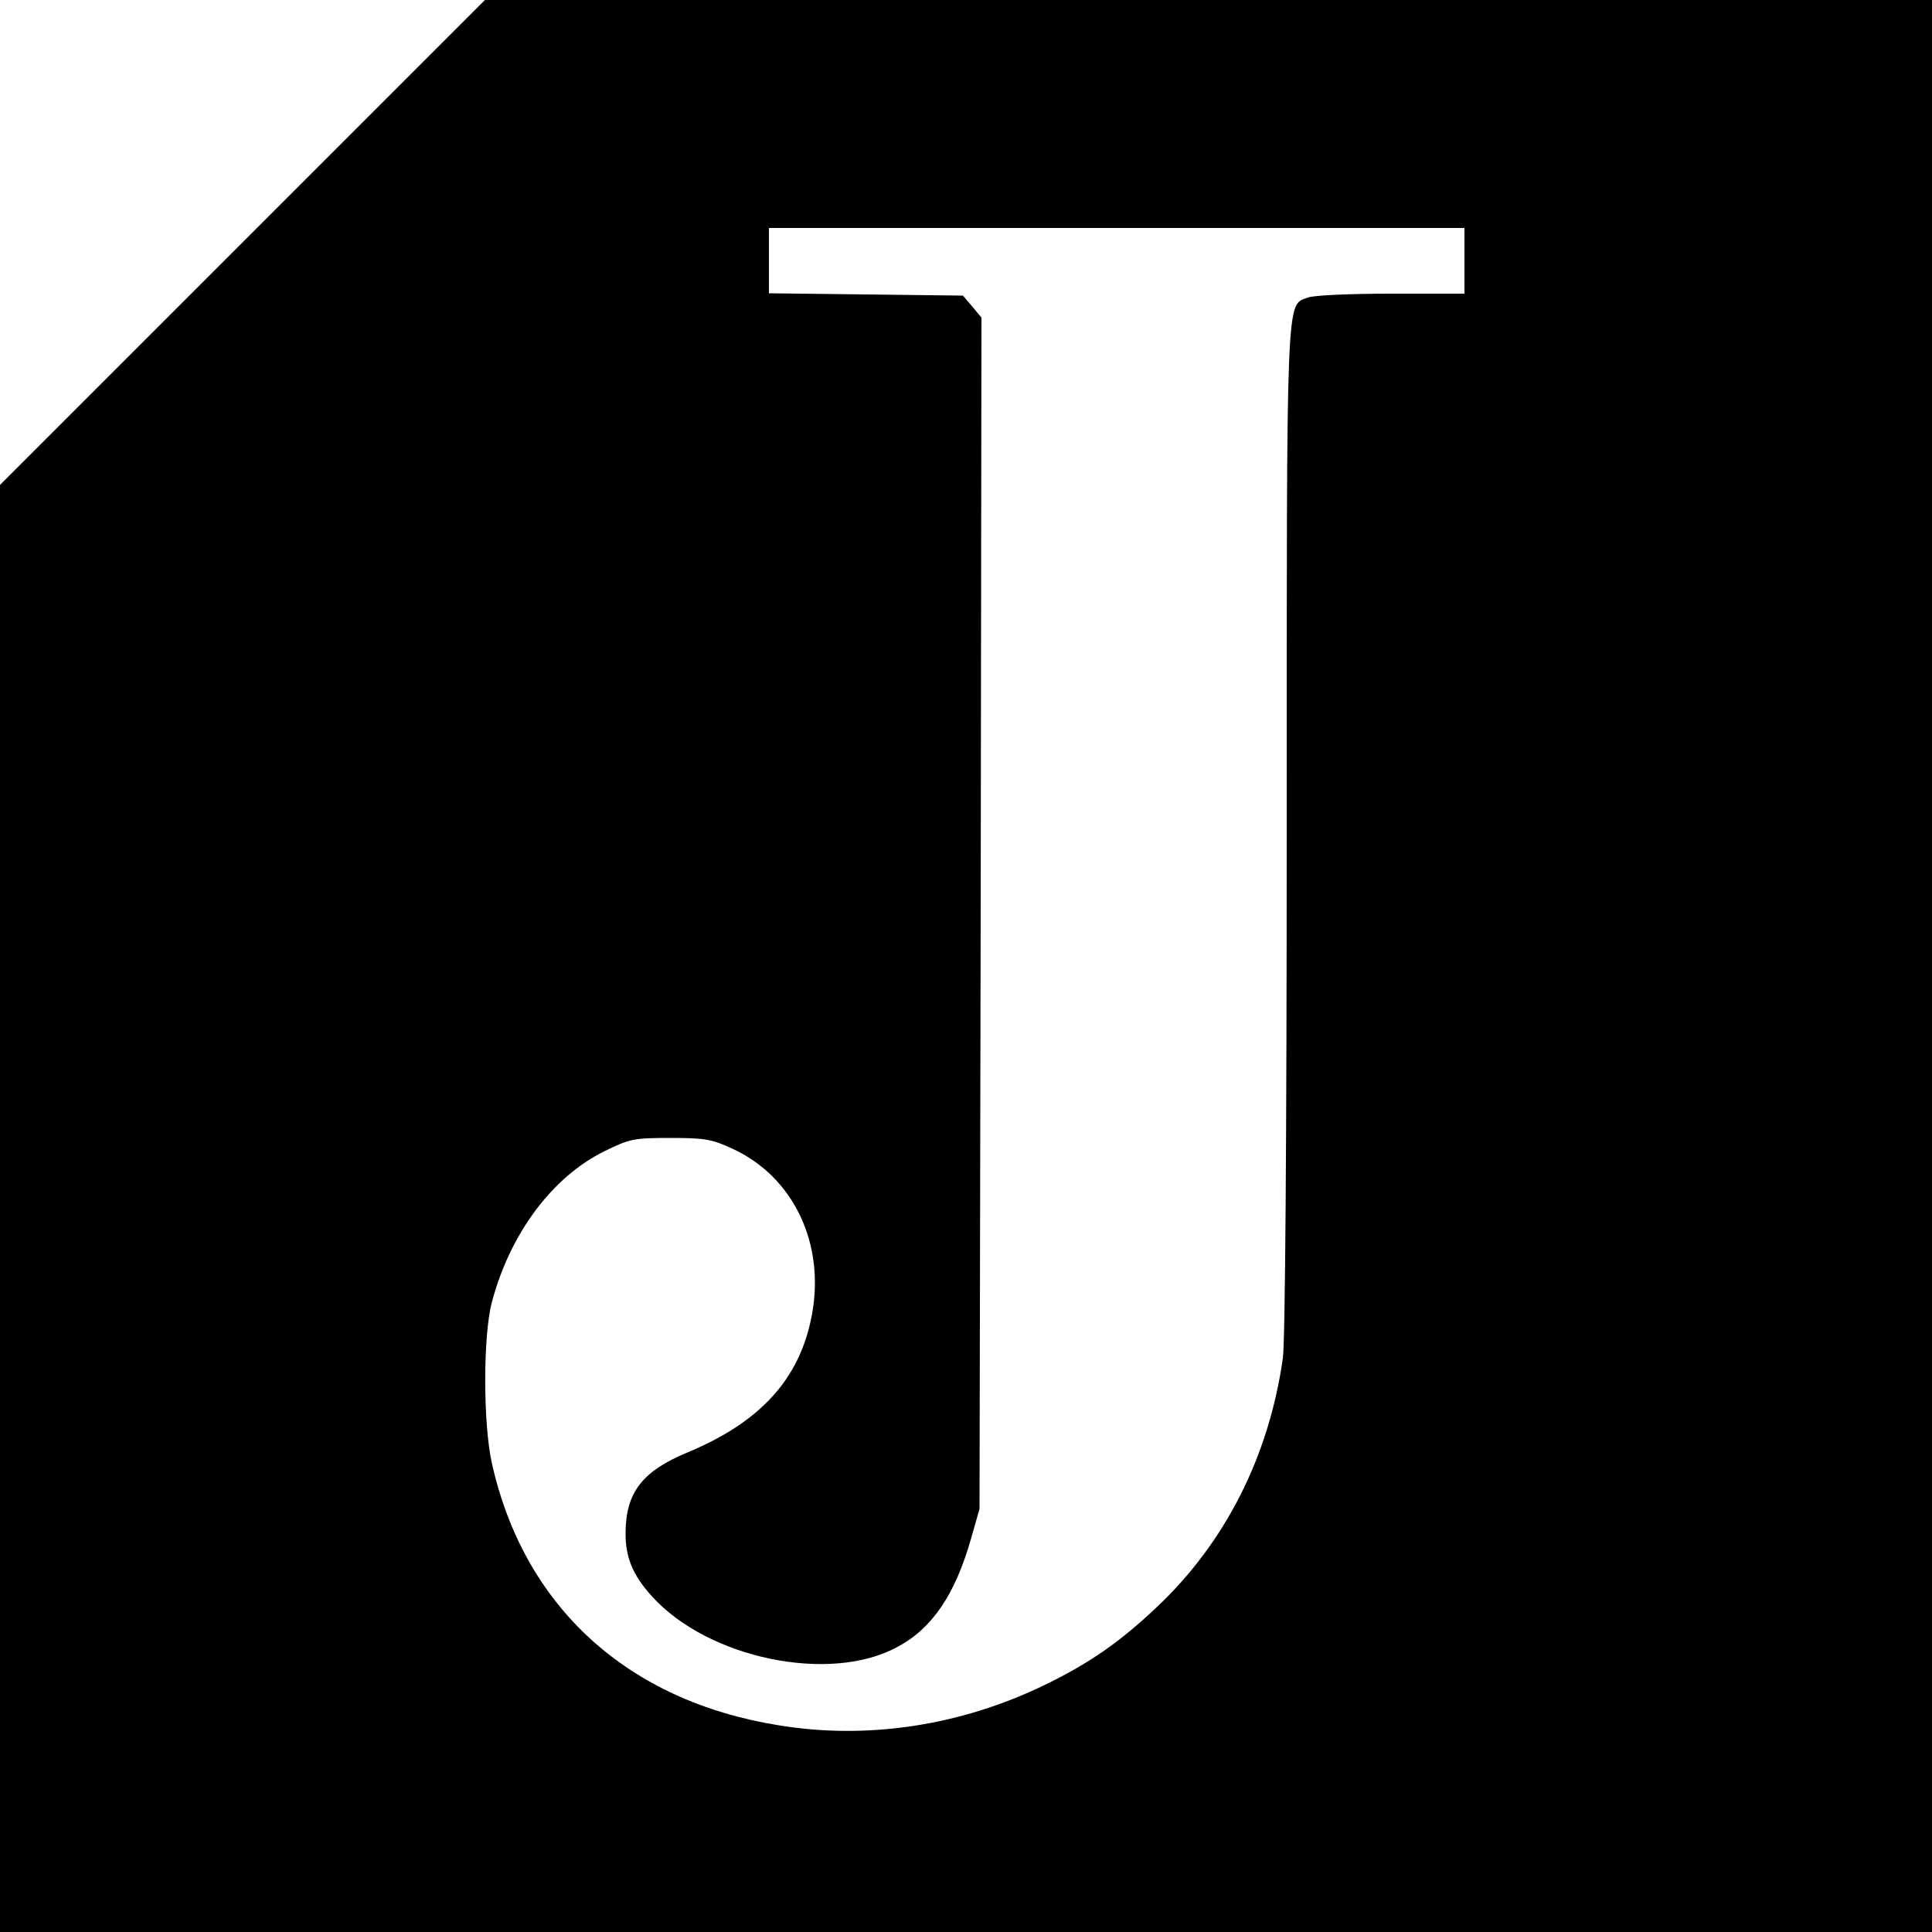 <?xml version="1.0" standalone="no"?>
<!DOCTYPE svg PUBLIC "-//W3C//DTD SVG 20010904//EN"
 "http://www.w3.org/TR/2001/REC-SVG-20010904/DTD/svg10.dtd">
<svg version="1.0" xmlns="http://www.w3.org/2000/svg"
 width="500pt" height="500pt" viewBox="0 0 500 500"
 preserveAspectRatio="xMidYMid meet">
<g transform="translate(0,500) scale(0.1,-0.1)"
fill="#000000" stroke="none">
<path d="M627 4372 l-627 -627 0 -1873 0 -1872 2500 0 2500 0 0 2500 0 2500
-1873 0 -1872 0 -628 -628z m3163 -47 l0 -85 -189 0 c-104 0 -201 -4 -216 -10
-57 -22 -55 36 -55 -1377 0 -807 -4 -1325 -10 -1368 -36 -254 -149 -477 -326
-644 -95 -90 -174 -145 -289 -201 -218 -106 -459 -143 -690 -105 -392 63 -659
307 -742 678 -23 103 -23 331 0 417 47 178 157 325 292 391 65 32 76 34 170
34 89 0 107 -3 161 -28 158 -73 240 -246 205 -431 -31 -164 -132 -276 -322
-355 -116 -48 -159 -103 -160 -206 -1 -64 18 -111 68 -166 145 -161 461 -227
636 -131 90 48 149 136 190 280 l22 77 3 1542 2 1541 -24 29 -24 28 -251 3
-251 3 0 84 0 85 900 0 900 0 0 -85z"/>
</g>
</svg>

